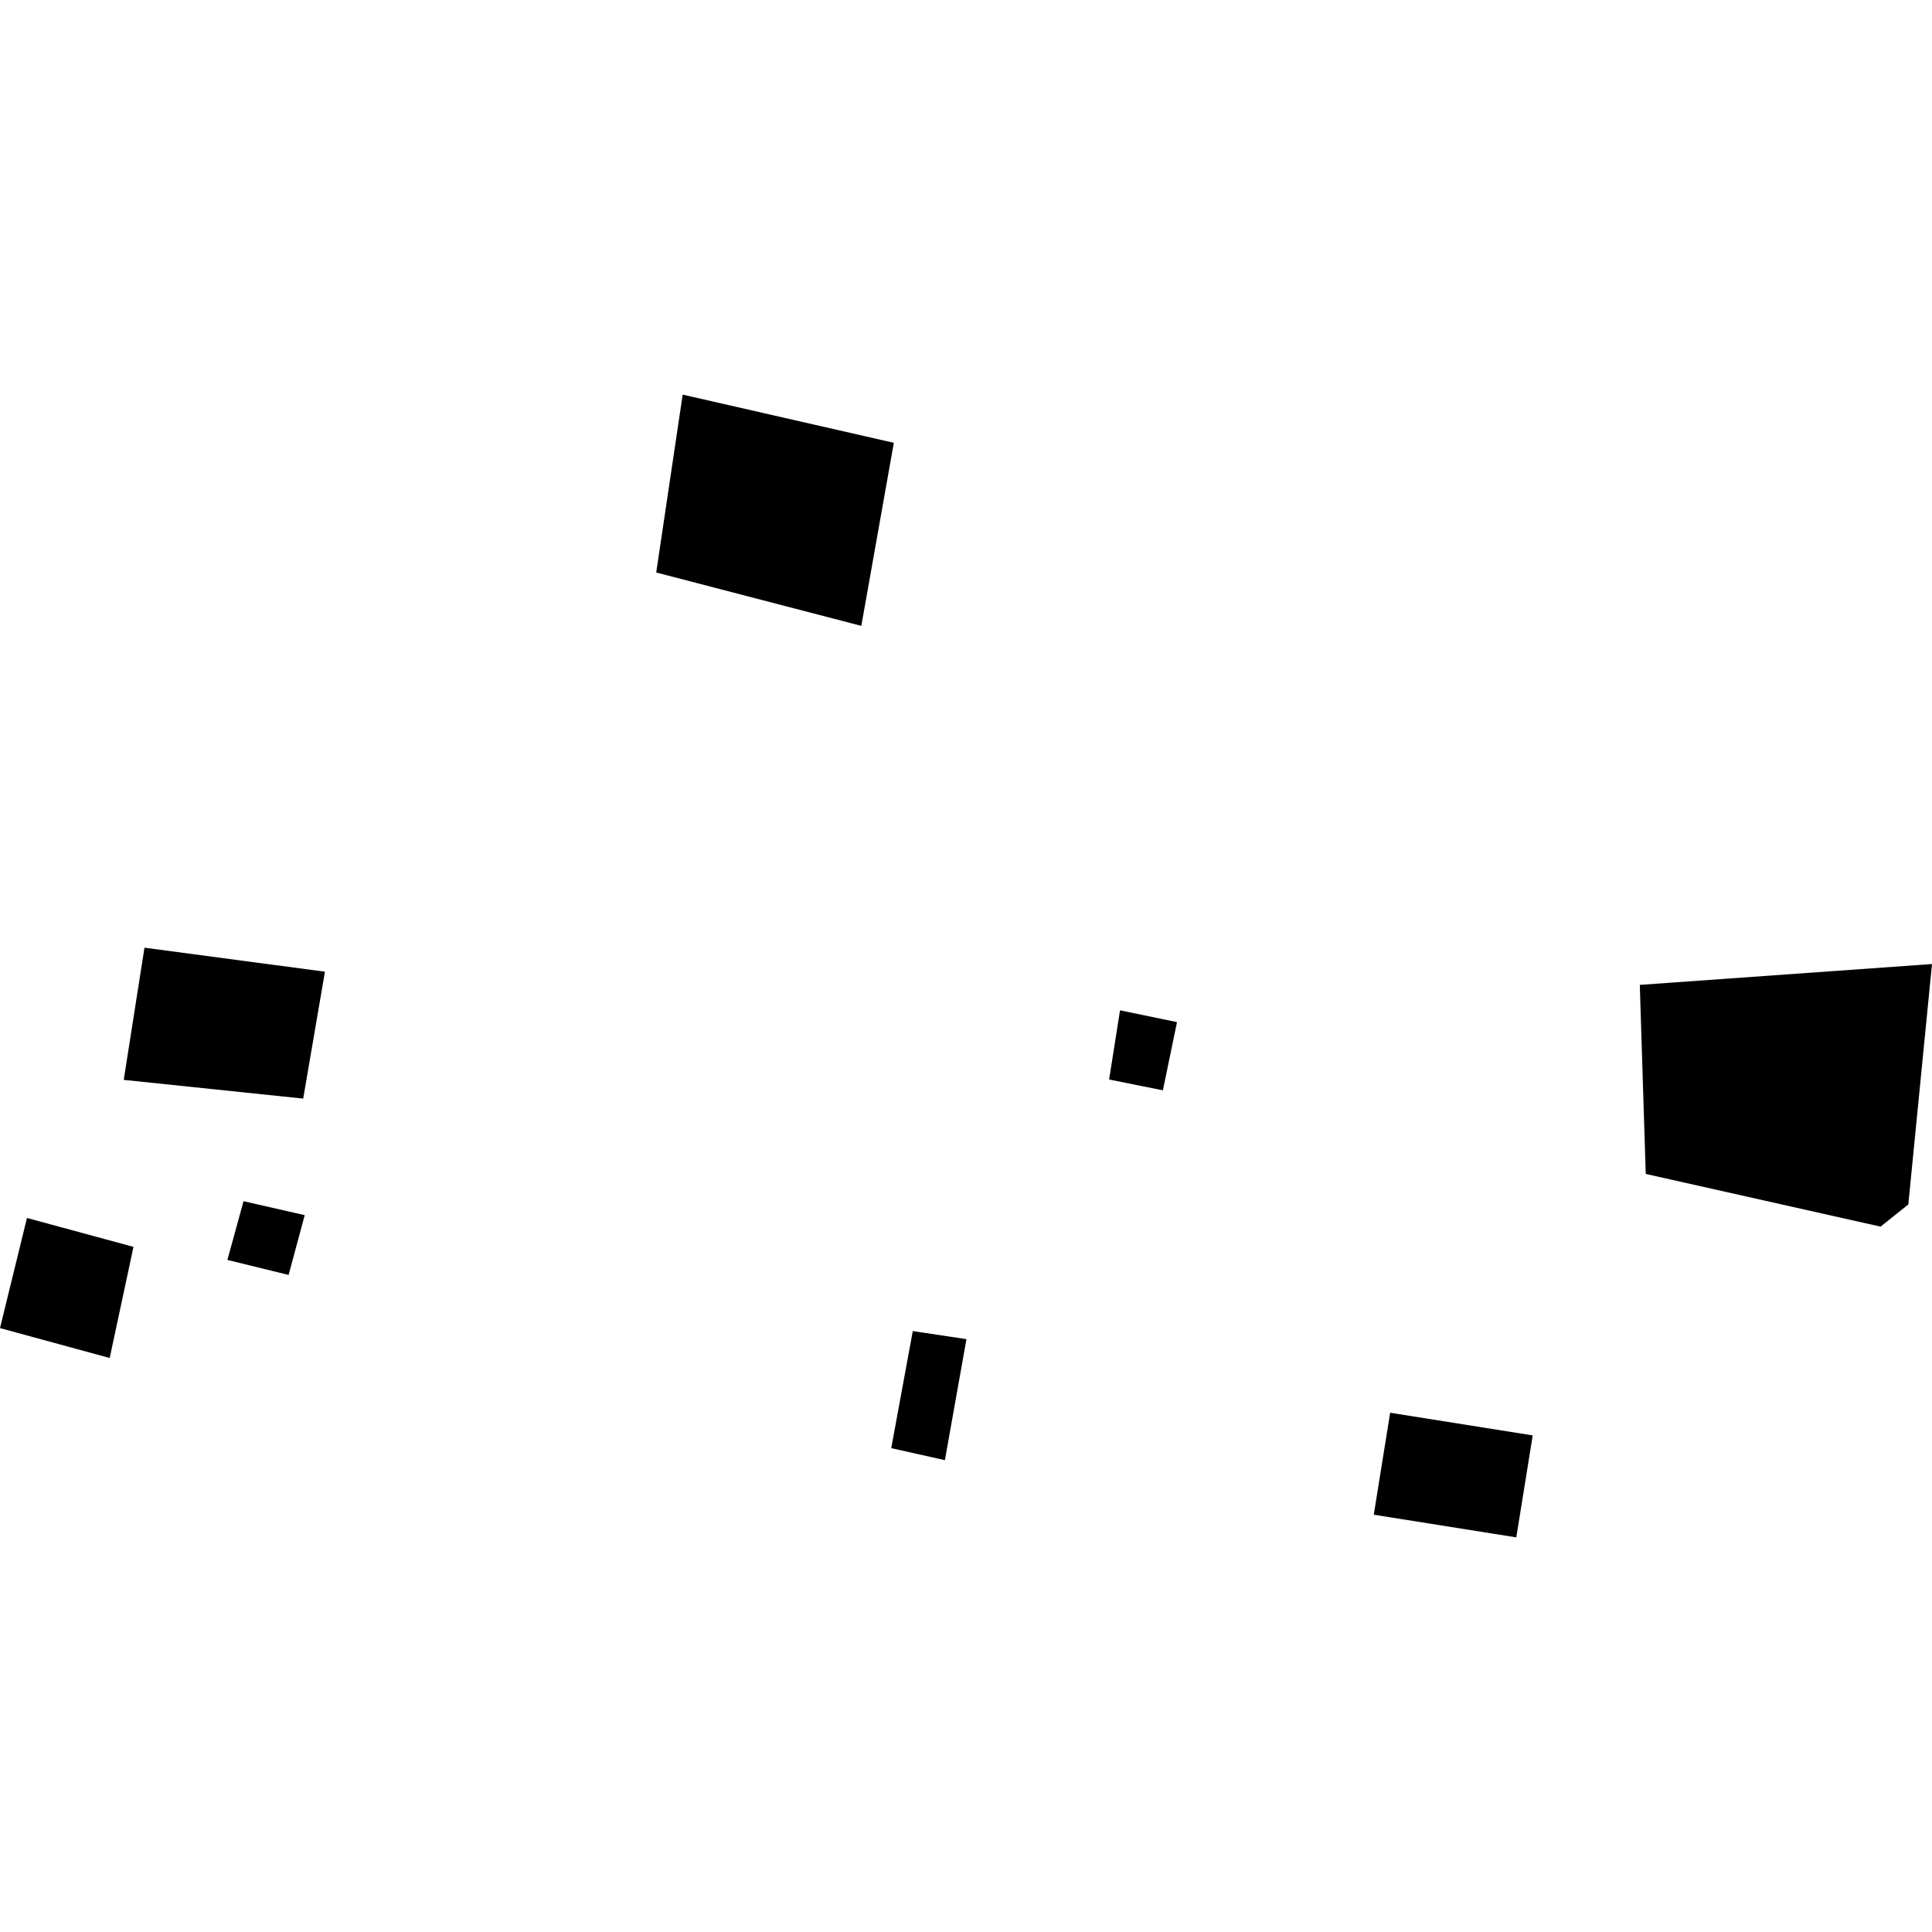 <?xml version="1.0" encoding="utf-8" standalone="no"?>
<!DOCTYPE svg PUBLIC "-//W3C//DTD SVG 1.1//EN"
  "http://www.w3.org/Graphics/SVG/1.1/DTD/svg11.dtd">
<!-- Created with matplotlib (https://matplotlib.org/) -->
<svg height="288pt" version="1.1" viewBox="0 0 288 288" width="288pt" xmlns="http://www.w3.org/2000/svg" xmlns:xlink="http://www.w3.org/1999/xlink">
 <defs>
  <style type="text/css">
*{stroke-linecap:butt;stroke-linejoin:round;}
  </style>
 </defs>
 <g id="figure_1">
  <g id="patch_1">
   <path d="M 0 288 
L 288 288 
L 288 0 
L 0 0 
z
" style="fill:none;opacity:0;"/>
  </g>
  <g id="axes_1">
   <g id="PatchCollection_1">
    <path clip-path="url(#p9d77274f3b)" d="M 165.334 160.923 
L 173.352 162.528 
L 175.453 152.365 
L 166.961 150.605 
L 165.334 160.923 
"/>
    <path clip-path="url(#p9d77274f3b)" d="M 33.897 187.815 
L 43.021 190.052 
L 45.424 181.141 
L 36.304 179.062 
L 33.897 187.815 
"/>
    <path clip-path="url(#p9d77274f3b)" d="M 0 197.977 
L 4.02 181.56 
L 19.897 185.869 
L 16.351 202.436 
L 0 197.977 
"/>
    <path clip-path="url(#p9d77274f3b)" d="M 18.445 160.975 
L 45.198 163.767 
L 48.438 144.849 
L 21.536 141.273 
L 18.445 160.975 
"/>
    <path clip-path="url(#p9d77274f3b)" d="M 207.229 210.595 
L 228.479 213.974 
L 226.031 229.174 
L 204.785 225.795 
L 207.229 210.595 
"/>
    <path clip-path="url(#p9d77274f3b)" d="M 244.441 146.815 
L 288 143.706 
L 284.47 179.542 
L 280.333 182.852 
L 245.329 174.996 
L 244.441 146.815 
"/>
    <path clip-path="url(#p9d77274f3b)" d="M 136.066 198.421 
L 144.066 199.625 
L 140.855 217.663 
L 132.857 215.874 
L 136.066 198.421 
"/>
    <path clip-path="url(#p9d77274f3b)" d="M 101.766 58.826 
L 97.821 85.341 
L 128.395 93.297 
L 133.242 66.009 
L 101.766 58.826 
"/>
   </g>
  </g>
 </g>
 <defs>
  <clipPath id="p9d77274f3b">
   <rect height="170.348" width="288" x="0" y="58.826"/>
  </clipPath>
 </defs>
</svg>
